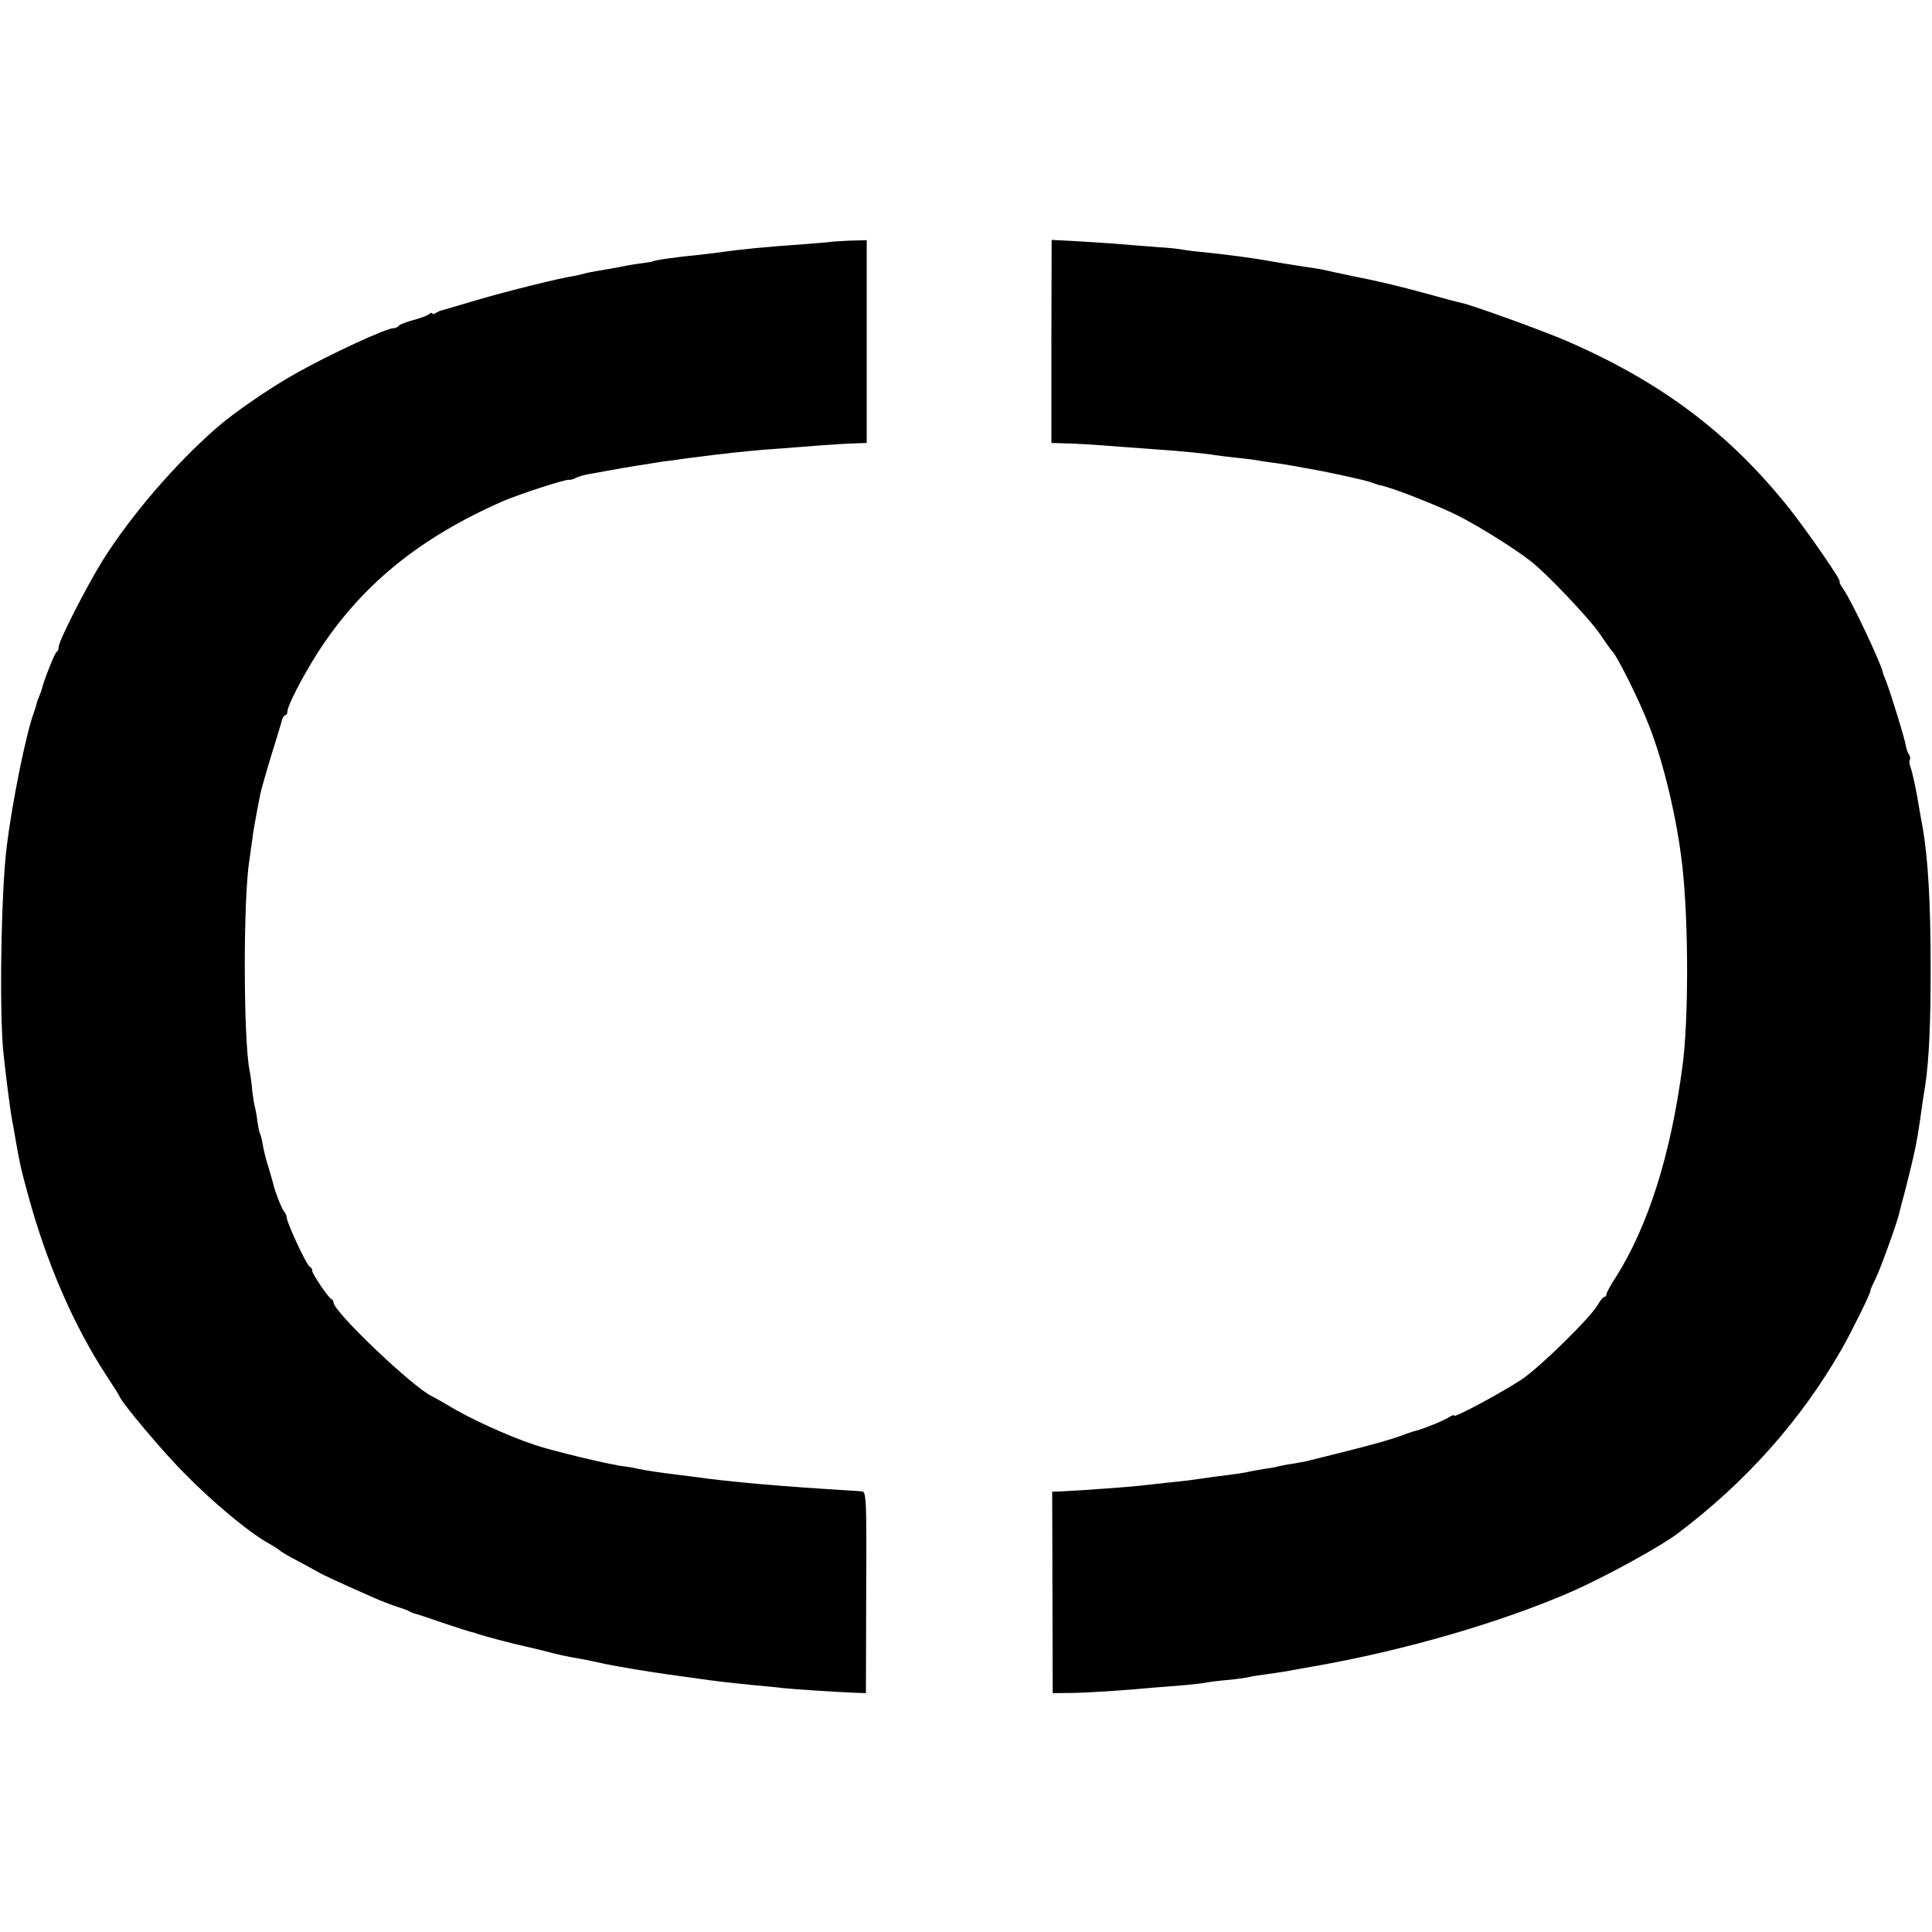<?xml version="1.0" standalone="no"?>
<!DOCTYPE svg PUBLIC "-//W3C//DTD SVG 20010904//EN"
 "http://www.w3.org/TR/2001/REC-SVG-20010904/DTD/svg10.dtd">
<svg version="1.0" xmlns="http://www.w3.org/2000/svg"
 width="724pt" height="724pt" viewBox="0 0 724 724"
 preserveAspectRatio="xMidYMid meet">
<g transform="translate(0,724) scale(0.1,-0.1)"
fill="#000000" stroke="none">
<path d="M3107 6333 c-1 -1 -43 -4 -92 -8 -145 -10 -239 -19 -320 -31 -16 -2
-50 -6 -75 -9 -78 -7 -175 -21 -175 -25 0 -1 -16 -3 -35 -6 -19 -2 -57 -8 -85
-14 -27 -5 -66 -12 -85 -15 -19 -3 -43 -8 -53 -11 -11 -3 -29 -7 -40 -9 -45
-6 -247 -56 -362 -90 -66 -19 -124 -37 -130 -38 -5 -1 -16 -6 -22 -10 -7 -5
-13 -5 -13 -1 0 3 -6 2 -12 -3 -7 -6 -34 -16 -61 -23 -26 -7 -50 -17 -53 -21
-3 -5 -12 -9 -20 -9 -27 0 -239 -98 -363 -168 -97 -54 -234 -148 -299 -205
-159 -139 -324 -332 -429 -500 -63 -103 -163 -299 -163 -321 0 -8 -3 -16 -7
-18 -7 -2 -48 -106 -57 -143 -2 -5 -6 -18 -10 -27 -4 -9 -9 -22 -10 -30 -2 -7
-6 -20 -9 -28 -29 -78 -82 -338 -102 -505 -21 -167 -28 -620 -12 -772 9 -84
24 -205 32 -248 3 -16 10 -55 15 -85 16 -88 17 -95 45 -197 69 -255 172 -492
294 -678 25 -38 48 -74 50 -80 11 -26 157 -200 237 -281 109 -112 247 -227
323 -269 20 -11 38 -23 41 -26 3 -4 32 -21 65 -38 33 -18 67 -36 75 -41 14 -9
83 -41 210 -97 25 -11 63 -26 85 -33 22 -7 45 -15 50 -19 6 -3 15 -7 20 -8 6
-1 51 -16 100 -33 50 -17 97 -32 105 -34 8 -2 22 -5 30 -9 17 -6 133 -37 158
-42 9 -2 44 -10 77 -18 33 -9 71 -18 85 -21 14 -3 50 -10 80 -15 30 -6 66 -14
80 -17 44 -9 162 -29 235 -39 22 -3 70 -10 108 -15 70 -10 102 -14 222 -26 39
-3 84 -8 100 -10 49 -5 206 -15 260 -17 l50 -2 1 377 c2 345 0 378 -15 379 -9
1 -34 3 -56 4 -248 15 -445 32 -575 51 -14 2 -43 5 -65 8 -65 8 -118 16 -150
23 -16 4 -37 7 -45 8 -46 4 -267 57 -335 80 -103 34 -251 102 -330 151 -22 13
-47 27 -55 31 -69 31 -370 317 -370 352 0 5 -4 11 -8 13 -11 4 -72 94 -72 106
0 6 -3 12 -8 14 -13 5 -91 174 -88 189 0 3 -4 12 -10 20 -9 11 -35 77 -39 99
-1 3 -8 30 -17 60 -10 30 -20 70 -23 89 -3 19 -8 38 -10 42 -3 4 -7 24 -10 44
-2 21 -7 45 -9 54 -3 9 -8 39 -11 66 -2 28 -7 61 -10 75 -23 117 -24 649 0
789 2 14 6 46 10 71 5 42 8 55 20 120 3 14 7 37 10 52 3 15 21 80 41 145 20
65 39 126 41 136 3 9 9 17 12 17 4 0 8 6 8 13 0 22 56 130 111 217 162 254
382 434 697 572 66 28 235 83 248 80 4 -1 16 2 25 7 9 5 33 12 52 15 19 3 45
8 56 10 30 6 95 17 121 21 13 2 41 6 63 10 22 4 50 8 63 9 12 2 45 6 72 10
131 17 200 24 280 31 28 2 87 6 133 10 112 9 181 13 218 14 l32 1 0 380 0 380
-70 -2 c-38 -2 -70 -4 -71 -5z"/>
<path d="M3940 5961 l0 -381 37 -1 c52 -1 120 -5 233 -14 52 -4 113 -8 135
-10 65 -4 178 -15 205 -20 14 -2 50 -7 80 -10 30 -3 64 -7 75 -9 11 -2 40 -7
65 -10 25 -3 55 -8 66 -10 12 -2 37 -7 55 -10 69 -11 225 -45 249 -54 14 -5
27 -10 30 -10 33 -4 218 -76 295 -115 79 -40 211 -123 270 -169 61 -47 221
-216 260 -273 22 -33 43 -62 46 -65 16 -12 102 -184 137 -275 57 -143 108
-360 127 -536 23 -209 23 -575 0 -744 -44 -333 -129 -601 -251 -793 -19 -29
-34 -57 -34 -62 0 -6 -4 -10 -8 -10 -4 0 -16 -14 -26 -32 -30 -50 -215 -231
-283 -277 -74 -49 -253 -145 -253 -136 0 4 -10 1 -22 -7 -22 -14 -105 -47
-131 -52 -6 -2 -19 -6 -27 -9 -54 -21 -121 -40 -335 -93 -16 -4 -34 -8 -40
-10 -5 -1 -28 -5 -50 -9 -22 -3 -47 -8 -55 -10 -8 -3 -33 -7 -55 -10 -22 -4
-47 -8 -55 -10 -14 -4 -48 -9 -130 -19 -19 -3 -51 -7 -70 -10 -19 -3 -62 -8
-95 -11 -33 -4 -73 -8 -90 -10 -43 -6 -252 -21 -321 -24 l-31 -1 1 -378 1
-377 75 1 c64 1 187 9 305 20 17 1 62 5 100 8 39 3 80 8 92 10 12 3 53 8 90
11 37 4 70 9 73 10 3 2 29 6 59 10 30 4 63 9 75 11 12 2 59 11 106 19 345 60
711 167 975 283 124 55 326 166 390 214 259 195 464 426 617 693 38 67 110
213 107 217 -1 2 7 21 18 43 18 35 78 201 89 244 2 9 13 52 25 96 22 86 38
154 45 198 8 51 13 82 18 122 4 22 8 54 11 70 14 95 20 227 20 440 0 243 -10
409 -30 525 -3 14 -12 65 -20 113 -9 48 -20 98 -25 111 -5 13 -6 26 -3 29 3 3
1 12 -3 19 -5 7 -10 22 -12 33 -3 25 -61 211 -75 245 -6 14 -11 27 -11 30 -8
37 -118 270 -148 312 -11 16 -17 28 -14 28 10 0 -118 185 -189 275 -227 285
-486 478 -845 632 -93 39 -339 128 -383 138 -12 2 -71 18 -132 35 -98 27 -200
51 -275 65 -14 3 -45 10 -70 15 -25 6 -58 13 -75 15 -56 8 -160 25 -180 29
-50 9 -140 21 -235 31 -36 3 -72 8 -80 10 -8 2 -55 7 -105 10 -49 4 -106 8
-125 10 -19 2 -85 6 -147 10 l-112 6 -1 -380z"/>
</g>
</svg>
